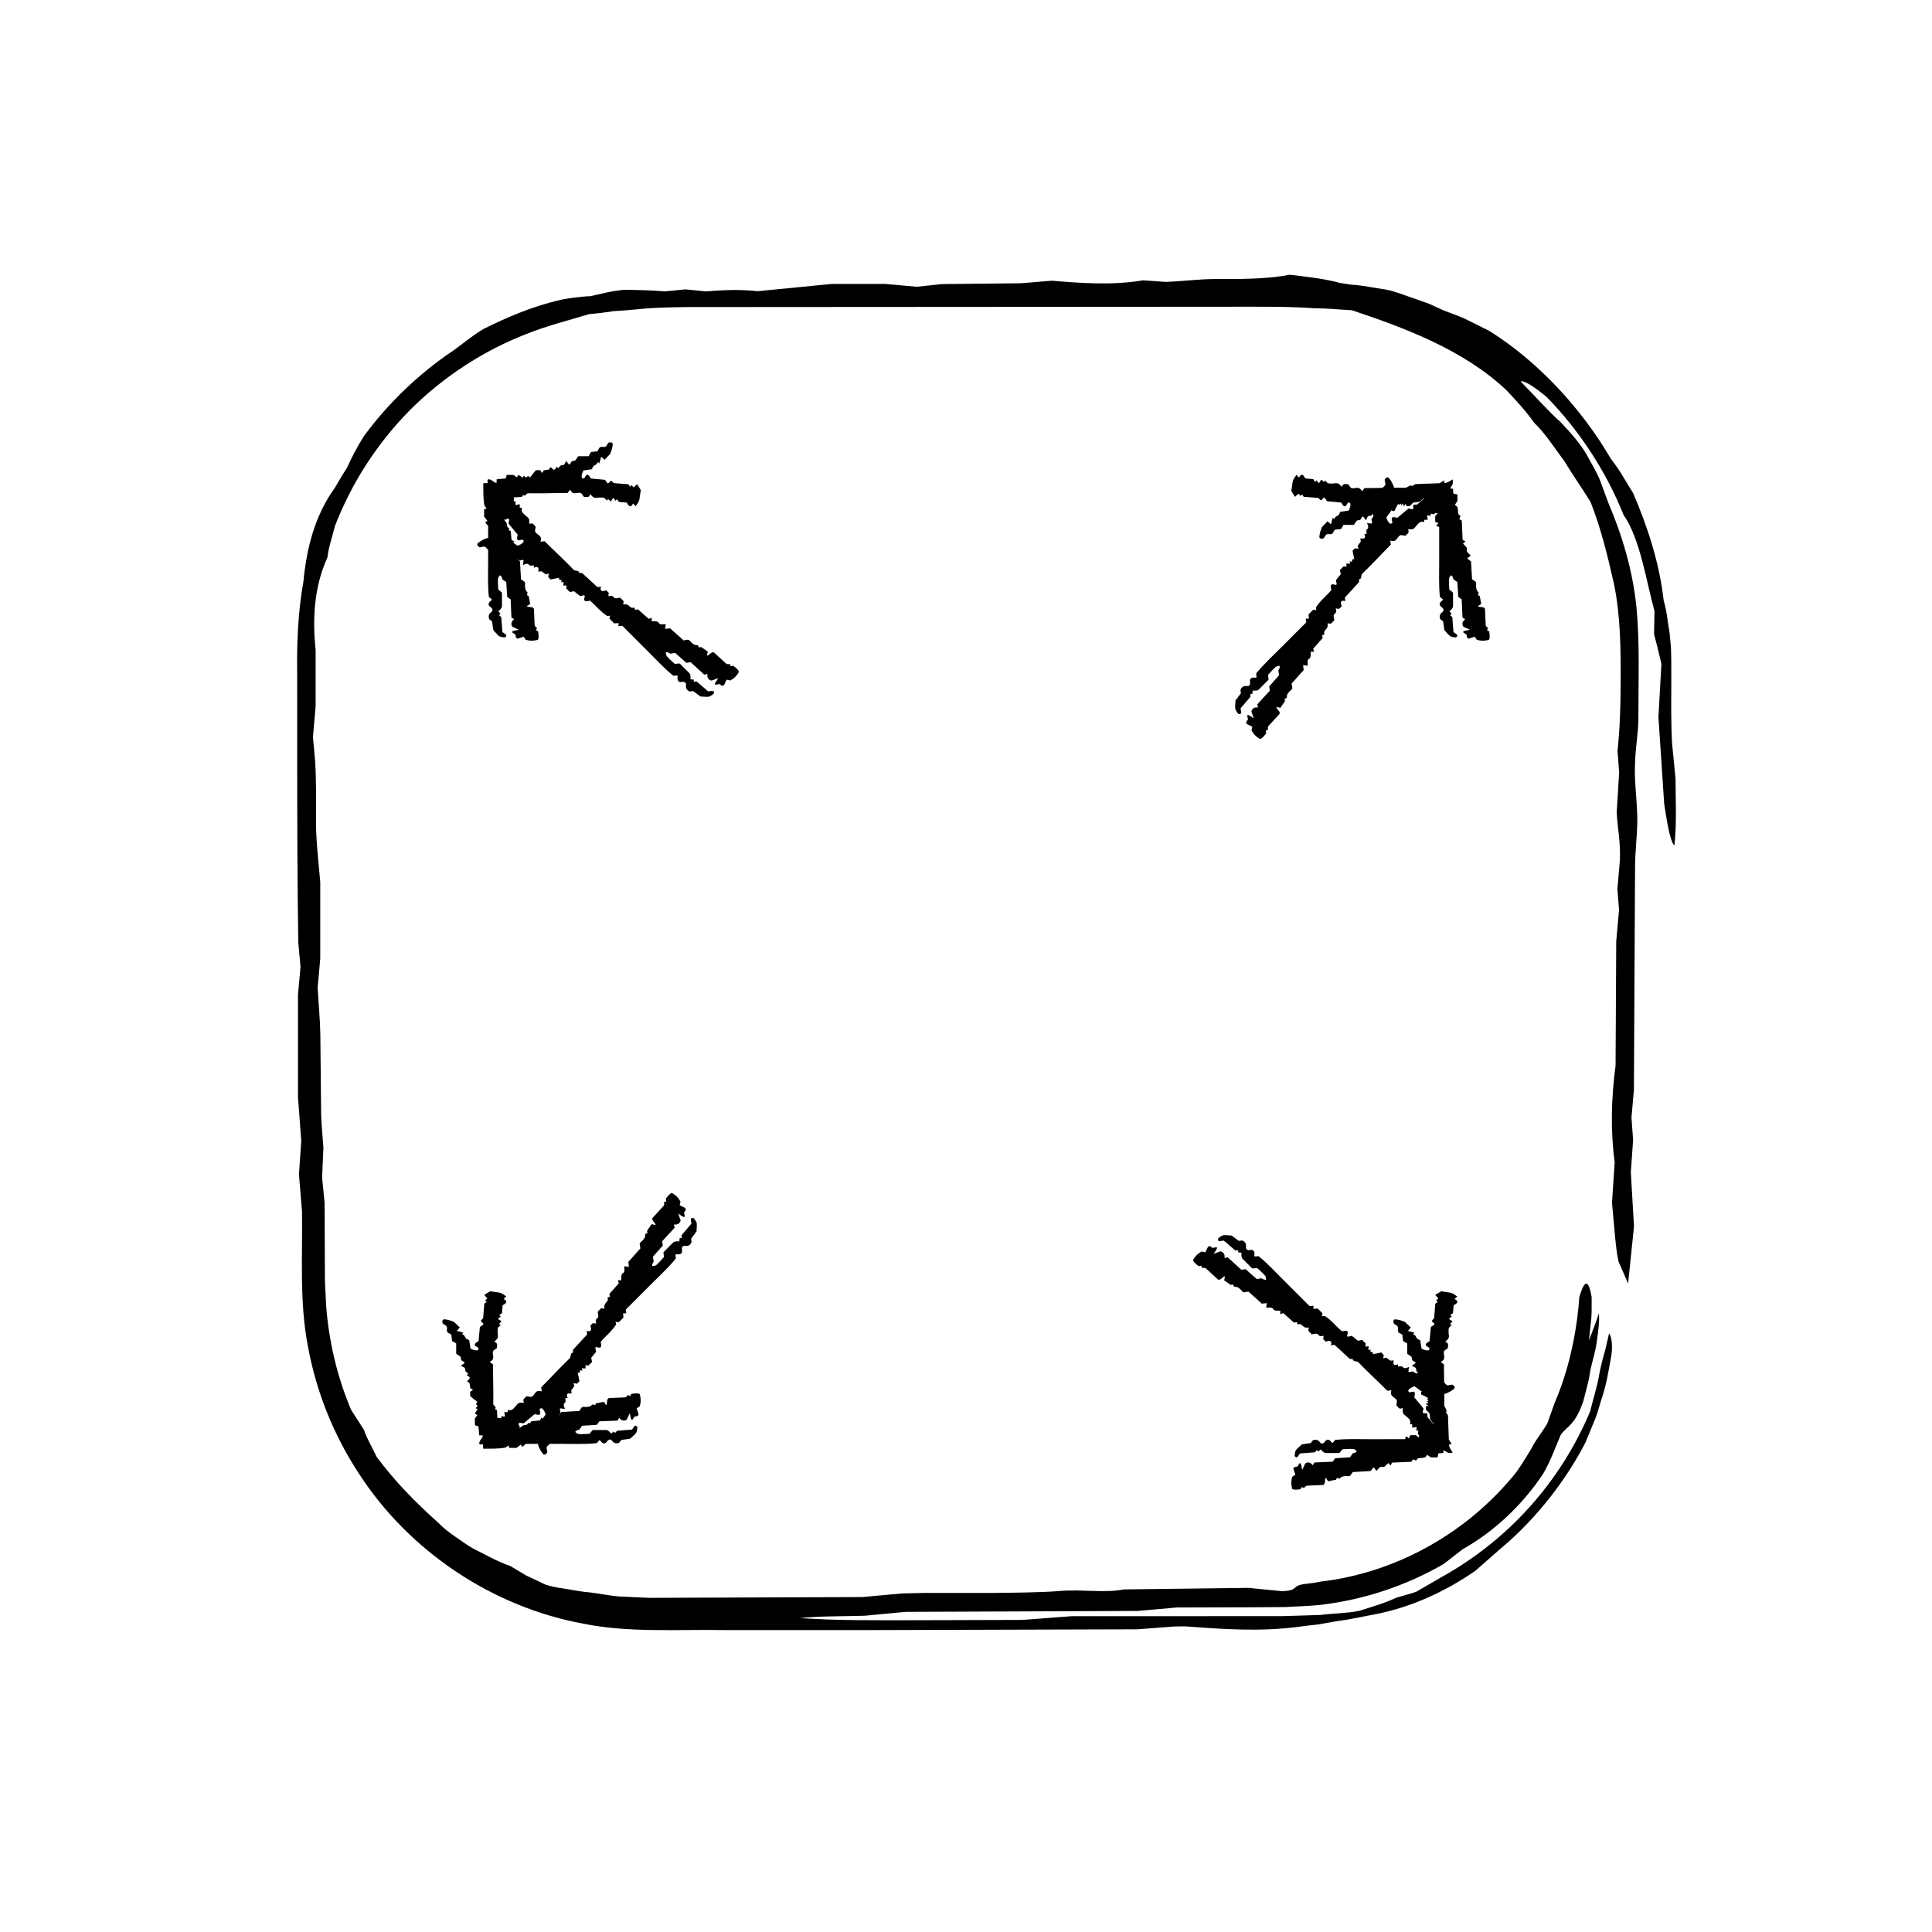<?xml version="1.0" encoding="UTF-8"?>
<!-- The Best Svg Icon site in the world: iconSvg.co, Visit us! https://iconsvg.co -->
<svg fill="#000000" width="800px" height="800px" version="1.1" viewBox="144 144 512 512" xmlns="http://www.w3.org/2000/svg">
 <g>
  <path d="m484.09 492c-0.379 0.105-0.598 0.168-0.852 0.238 0.023-0.266 0.055-0.539 0.086-0.855-0.672-0.098-1.652 0.125-1.91-0.473-0.23-0.535-1.098-0.344-1.855-0.352 0.047-0.336 0.102-0.73 0.168-1.219-0.309 0.035-0.68 0.074-1.316 0.141-1.098-0.977-2.324-2.074-3.578-3.199-0.344 0.059-0.746 0.125-1.152 0.195-0.125-0.055-0.281-0.086-0.379-0.172-0.289-0.277-0.504-0.621-0.836-0.84-0.328-0.223-0.637-0.5-1.195-0.438-0.586 0.066-0.117-0.961-1.059-0.488l-1.797-1.223c0.074-0.352 0.137-0.664 0.211-1.012-0.195-0.277-1.02 0.762-1.426 0.812-0.121-0.012-0.344 0.039-0.434-0.047l-3.199-2.934c-0.195-0.188-0.559-0.156-0.938-0.137-0.227 0.012-0.16-0.348-0.23-0.57-0.156 0.031-0.359 0.066-0.746 0.133-0.5-0.453-1.199-0.852-1.5-1.582 0.598-1.152 1.387-1.832 2.297-2.316 0.301 0.07 0.594 0.125 0.969 0.211 0.301-0.609 0.523-1.059 0.742-1.508 0.828-0.336 0.789 0.293 1.25 0.344 0.328-0.066 0.641-0.125 0.938-0.188 0.551 0.105-0.301 1.039-0.707 1.742 0.574-0.207 1.152-0.418 1.785-0.641 0.789 0.176 1.223 0.727 1.094 1.777 0.273-0.07 0.492-0.121 0.832-0.207 1.16 1.066 2.367 2.176 3.613 3.32 0.328-0.051 0.727-0.105 1.125-0.172 0.988 0.871 1.977 1.742 2.996 2.644 0.348-0.066 0.754-0.141 1.215-0.227 0.383 0.117 0.574 0.5 1.223 0.359-0.02-0.961-0.02-0.961-2.359-3.059-0.344 0.031-0.719 0.059-1.301 0.105-0.789-0.789-1.672-1.672-2.555-2.555-0.332-0.324-0.367-0.906-0.301-1.633-0.273-0.031-0.586-0.066-0.891-0.102l0.035-0.543c-0.293 0.02-0.57 0.047-0.785 0.055-1.039-0.887-2.035-1.742-3.074-2.629-0.336 0.055-0.762 0.145-1.129 0.168-0.176 0.012-0.289-0.086-0.344-0.211-0.055-0.117-0.012-0.332-0.004-0.508 0.637-0.586 1.16-0.852 1.516-0.871 0.637-0.031 1.188 0.051 2.047 0.09 0.523 0.395 1.215 0.906 1.91 1.426 0.289-0.039 0.578-0.074 0.941-0.117 0.57 0.297 1.082 0.676 0.973 1.699-0.074 0.672 0.324 0.961 1.059 0.84 1.113-0.18 1.273 0.527 1.145 1.543-0.012 0.098 0.086 0.105 0.156 0.172 0.23-0.02 0.516-0.047 0.977-0.086 2.422 1.953 4.594 4.332 6.879 6.606 2.227 2.227 4.457 4.465 6.656 6.648 0.387-0.051 0.676-0.086 1.012-0.121-0.004 0.215-0.012 0.484-0.02 0.836 0.293-0.02 0.66-0.047 1.145-0.086 0.363 0.363 0.781 0.781 1.246 1.25-0.031 0.191-0.086 0.492-0.137 0.812 0.176-0.031 0.371-0.066 0.719-0.117 1.754 1.082 3.023 2.777 4.629 4.106 1.137-0.348 1.809-0.258 1.359 1.008-0.074 0.207 0.082 0.273 0.133 0.414 0.312-0.07 0.629-0.137 1.094-0.242 0.5 0.398 1.059 0.855 1.613 1.301 0.344-0.07 0.66-0.133 1.098-0.227 0.277 0.277 0.598 0.598 0.977 0.973-0.023 0.18-0.07 0.48-0.117 0.789 0.25-0.02 0.523-0.039 0.863-0.066-0.012 0.301-0.031 0.656-0.047 1.008l0.629-0.133-0.137 0.629c0.473-0.055 0.832 0.004 0.664 0.59 0.727-0.141 1.457-0.293 2.266-0.457 0.191 0.195 0.422 0.43 0.645 0.648-0.051 0.316-0.102 0.621-0.145 0.918 0.215-0.055 0.434-0.105 0.805-0.191 0.301 0.215 0.676 0.488 1.117 0.805 0.168-0.02 0.457-0.055 0.84-0.105-0.102 0.781-0.18 1.648 1.18 1.039-0.004 0.188-0.012 0.363-0.02 0.57 0.312 0.109 0.957-0.16 1.176 0.102 0.301 0.348 0.691 0.609 1.719 0.012-0.055 0.523-0.098 0.898-0.133 1.27 0.047 0.051 0.055 0.141 0.145 0.133 0.289-0.059 0.621-0.121 0.973-0.195 0.266 0.168 0.551 0.336 0.836 0.52 0.414-0.074 0.816-0.145 1.359-0.246 0.641 0.645 1.336 1.34 1.98 1.984 0.48-0.133 0.812-0.223 1.219-0.332 0.434 0.348 0.898 0.719 1.367 1.09l1.004-0.281c0.836-0.023 0.789 0.875 1.617 0.988 0.273-0.055 0.684-0.133 1.109-0.215 0.289 0.258 0.797 0.309 0.59 1.031-0.957 0.82-1.672 1.082-2.41 1.395-0.699 0.004-1.406 0.016-2.137 0.023-0.031-0.379-0.059-0.785-0.09-1.203-0.555 0.312-1.074 0.605-1.598 0.902l0.047-0.562c-1.215 0.543-1.152-0.516-2.516 0.23-0.648-0.48-1.285-0.945-1.879-1.375-0.562 0.223-0.969 0.301-1.613 0.938-0.105 0.559 0.145 0.781 0.75 0.586 1.113-0.363 1.074 0.332 0.785 1.402 0.75 0.906 1.551 1.863 2.402 2.891 0.125 0.301-0.441 1.301 0.125 1.34 0.324 0.023 0.816-0.105 0.918 0.117 0.105 0.242-0.055 0.734 0.117 0.945 0.812 0.945 1.629 1.906 2.488 2.91-0.031 0.188-0.074 0.484-0.121 0.801 0.16-0.012 0.344-0.023 0.578-0.035-0.012 0.223-0.02 0.488-0.035 0.816 0.352 0.02 0.77 0.039 1.258 0.066-0.125 0.559-0.266 1.18-0.406 1.793-0.711 0.523-1.309 0.969-2.047 1.512-0.742 0.43-1.23 0.359-1.953 0.523 0-0.297 0.004-0.645 0.012-0.996-1.215 0.43-1.41-0.156-1.008-1.34l-1.379-1.641c0.051-0.316 0.102-0.609 0.145-0.906l-0.562 0.055c0.047-0.309 0.09-0.598 0.121-0.82-0.117-0.359-0.781 0.047-1.18 0.02-0.004-0.273-0.016-0.609-0.023-0.945l-0.57 0.051c0.168-0.664 0.051-1.098-0.211-1.379-0.402-0.438-0.852-0.82-1.32-1.188-0.414-0.332-0.488-0.957-0.363-1.754-1.266 0.504-1.215-0.418-1.734-0.672 0.066-0.449 0.117-0.84 0.176-1.223-0.348-1.102-2.062-0.918-1.465-2.82-0.383 0.055-0.68 0.102-1.078 0.156-0.332-0.328-0.707-0.707-1.078-1.074-2.211-2.156-4.465-4.266-6.606-6.492-0.402-0.418-1.527-0.055-1.496-0.918-0.734 0.23-0.941-0.121-1.234-0.387-1.211-1.113-2.414-2.223-3.606-3.324-0.332 0.051-0.629 0.098-0.941 0.141 0.359-1.16-0.18-1.402-1.371-0.973l-0.684-0.684c0.047-0.324 0.086-0.609 0.121-0.875-0.316 0.047-0.68 0.16-0.887 0.102-0.277-0.086-0.48-0.266-0.629-0.484-0.246-0.348-0.969-0.098-1.613-0.004-0.301-0.301-0.625-0.629-0.934-0.934 0.055-0.344 0.102-0.641 0.133-0.848-0.398-0.016-0.82 0.059-1.059-0.059-0.422-0.215-0.711-0.59-1.129-0.816-0.172-0.102-0.523 0.004-0.836 0.016-0.035-0.176-0.074-0.395-0.117-0.609-0.211 0.047-0.418 0.09-0.777 0.16-0.887-0.797-1.816-1.621-2.836-2.519z"/>
  <path d="m512.93 531.61c-0.191 0.336-0.309 0.539-0.434 0.766-0.168-0.207-0.336-0.418-0.535-0.664-0.535 0.402-1.062 1.258-1.656 1.02-0.539-0.215-1.008 0.523-1.543 1.055-0.203-0.273-0.434-0.578-0.73-0.977-0.191 0.242-0.422 0.535-0.82 1.031-1.449 0.086-3.062 0.176-4.719 0.273-0.203 0.289-0.43 0.613-0.664 0.953-0.133 0.051-0.258 0.137-0.387 0.141-0.387 0.012-0.781-0.086-1.164-0.004-0.387 0.082-0.797 0.102-1.145 0.535-0.363 0.457-0.754-0.598-1.074 0.402-0.707 0.137-1.414 0.277-2.106 0.406-0.195-0.301-0.367-0.562-0.559-0.867-0.328-0.059-0.176 1.254-0.43 1.578-0.09 0.082-0.211 0.273-0.332 0.277l-4.273 0.188c-0.262 0.012-0.5 0.293-0.746 0.57-0.152 0.168-0.352-0.137-0.562-0.242-0.09 0.125-0.207 0.301-0.422 0.625-0.664 0.031-1.43 0.246-2.152-0.059-0.387-1.246-0.312-2.277-0.012-3.266 0.258-0.168 0.504-0.328 0.82-0.535-0.211-0.645-0.371-1.117-0.527-1.586 0.336-0.82 0.75-0.352 1.113-0.641 0.18-0.277 0.352-0.539 0.52-0.789 0.453-0.312 0.516 0.945 0.719 1.734 0.258-0.555 0.52-1.113 0.797-1.715 0.676-0.434 1.359-0.352 2 0.484 0.141-0.242 0.258-0.438 0.434-0.734 1.551-0.066 3.164-0.133 4.832-0.203 0.191-0.273 0.422-0.59 0.66-0.918 1.293-0.086 2.59-0.168 3.93-0.25 0.203-0.293 0.43-0.637 0.691-1.02 0.348-0.18 0.742-0.055 1.098-0.609-0.684-0.672-0.684-0.672-3.773-0.5-0.215 0.262-0.457 0.551-0.832 0.992-1.098 0.004-2.328 0.004-3.559 0.004-0.457 0.012-0.887-0.379-1.352-0.945-0.211 0.172-0.449 0.367-0.691 0.559l-0.352-0.402c-0.191 0.215-0.371 0.43-0.508 0.59-1.34 0.105-2.637 0.207-3.981 0.312-0.195 0.277-0.422 0.645-0.664 0.922-0.117 0.125-0.258 0.137-0.383 0.09-0.121-0.039-0.238-0.227-0.359-0.352 0.035-0.867 0.215-1.422 0.449-1.688 0.422-0.473 0.863-0.805 1.484-1.379 0.637-0.098 1.477-0.215 2.324-0.344 0.176-0.227 0.352-0.457 0.574-0.742 0.598-0.195 1.223-0.297 1.859 0.516 0.418 0.523 0.898 0.453 1.328-0.152 0.645-0.918 1.254-0.527 1.867 0.281 0.055 0.074 0.133 0.012 0.227 0.012 0.145-0.18 0.328-0.395 0.625-0.75 3.047-0.328 6.219-0.188 9.387-0.191 3.055 0 6.106 0 9.109-0.004 0.133-0.309 0.23-0.527 0.348-0.801 0.188 0.16 0.414 0.348 0.715 0.609 0.102-0.223 0.215-0.504 0.336-0.867h1.508c0.191 0.16 0.488 0.406 0.797 0.672 0.004-0.141 0.012-0.309 0.02-0.59 1.152-0.387 2.644-0.258 4.039-0.309l-0.066-1.004c-1.055-1.43-1.461-2.074-0.25-1.582 0.207 0.082 0.137-0.105 0.203-0.16-0.266-0.328-0.539-0.672-0.945-1.168-0.066-0.52-0.141-1.102-0.215-1.672-0.297-0.293-0.562-0.555-0.938-0.926v-0.922c0.141-0.02 0.383-0.055 0.641-0.086-0.191-0.18-0.398-0.371-0.656-0.609 0.223-0.082 0.484-0.172 0.746-0.262l-0.547-0.406 0.539-0.121c-0.371-0.297-0.578-0.516-0.051-0.648-0.621-0.383-1.238-0.711-1.926-0.996v-0.684c0.262-0.188 0.508-0.363 0.75-0.535-0.191-0.109-0.383-0.23-0.707-0.43-0.059-0.363-0.133-0.812-0.215-1.344-0.133-0.105-0.363-0.277-0.672-0.516 0.625-0.48 1.293-1.023-0.102-1.551 0.137-0.121 0.266-0.246 0.418-0.379-0.141-0.297-0.789-0.555-0.762-0.891 0.035-0.453-0.055-0.906-1.211-1.199 0.406-0.328 0.699-0.559 0.992-0.797 0-0.07 0.059-0.137-0.012-0.195-0.242-0.156-0.523-0.336-0.828-0.535-0.074-0.309-0.152-0.625-0.227-0.945-0.344-0.23-0.68-0.469-1.133-0.77v-2.762c-0.43-0.242-0.73-0.406-1.094-0.613-0.059-0.543-0.125-1.129-0.195-1.707l-0.906-0.504c-0.605-0.562 0.059-1.16-0.441-1.812-0.227-0.152-0.586-0.383-0.941-0.621-0.016-0.379-0.348-0.766 0.312-1.133 1.258 0.098 1.949 0.414 2.691 0.707 0.504 0.484 1.004 0.969 1.527 1.473-0.246 0.289-0.516 0.59-0.785 0.902 0.613 0.168 1.188 0.328 1.77 0.488l-0.434 0.363c1.246 0.465 0.449 1.152 1.941 1.586 0.121 0.781 0.242 1.559 0.359 2.266 0.555 0.242 0.898 0.469 1.793 0.473 0.48-0.316 0.453-0.648-0.109-0.934-1.047-0.523-0.523-0.984 0.438-1.527 0.105-1.152 0.223-2.383 0.344-3.688 0.121-0.297 1.234-0.594 0.855-1.023-0.211-0.238-0.656-0.488-0.562-0.719 0.098-0.242 0.562-0.48 0.586-0.742 0.102-1.223 0.195-2.453 0.301-3.758 0.152-0.105 0.395-0.289 0.648-0.473-0.121-0.105-0.258-0.227-0.434-0.379 0.168-0.152 0.363-0.324 0.605-0.543-0.238-0.262-0.52-0.559-0.84-0.922 0.488-0.301 1.027-0.637 1.562-0.961 0.875 0.125 1.613 0.238 2.516 0.367 0.832 0.223 1.125 0.609 1.754 0.996-0.211 0.203-0.457 0.438-0.715 0.684 1.16 0.551 0.887 1.094-0.23 1.637l-0.18 2.106c-0.262 0.188-0.504 0.359-0.742 0.523l0.434 0.359c-0.246 0.18-0.484 0.352-0.664 0.488-0.172 0.332 0.586 0.516 0.848 0.805-0.188 0.195-0.418 0.438-0.648 0.68l0.434 0.363c-0.586 0.344-0.812 0.73-0.828 1.113-0.023 0.578 0.023 1.164 0.09 1.75 0.055 0.523-0.328 1.008-0.984 1.473 1.254 0.535 0.562 1.137 0.75 1.676-0.363 0.266-0.68 0.504-0.992 0.734-0.535 1.008 0.812 2.066-0.953 2.984 0.312 0.23 0.551 0.406 0.871 0.641v1.5c0.039 3.059 0.141 6 0.074 9.289-0.012 0.574 1.043 1.5 0.414 1.926 0.684 0.637 0.574 1.059 0.594 1.5 0.07 1.895 0.137 3.785 0.203 5.652 0.273 0.465 0.516 0.883 0.766 1.316-1.059-0.266-0.871 0.43 0.227 2.176l0.02 0.055h-1.176c-0.469-0.262-0.891-0.492-1.27-0.707-0.004 0.258 0.082 0.594-0.066 0.695-0.195 0.137-0.52 0.152-0.871 0.105-0.562-0.082-0.453 0.613-0.621 1.133h-1.723c-0.418-0.281-0.785-0.523-1.043-0.695-0.215 0.277-0.352 0.629-0.641 0.715-0.527 0.145-1.168 0.086-1.723 0.215-0.227 0.051-0.352 0.371-0.562 0.605-0.238-0.105-0.523-0.227-0.812-0.348-0.109 0.176-0.223 0.359-0.406 0.66-1.594 0.062-3.293 0.133-5.125 0.219z"/>
  <path d="m492.01 315.9c0.105 0.379 0.168 0.598 0.23 0.855-0.266-0.031-0.539-0.055-0.855-0.09-0.098 0.672 0.125 1.652-0.469 1.914-0.539 0.23-0.348 1.094-0.359 1.848-0.336-0.051-0.727-0.102-1.215-0.168 0.031 0.309 0.07 0.68 0.141 1.316-0.984 1.102-2.074 2.328-3.199 3.582 0.059 0.344 0.125 0.746 0.203 1.152-0.059 0.125-0.09 0.281-0.176 0.379-0.273 0.289-0.613 0.504-0.84 0.832-0.223 0.328-0.5 0.641-0.438 1.195 0.066 0.59-0.961 0.117-0.484 1.059l-1.223 1.797c-0.352-0.074-0.664-0.137-1.02-0.207-0.277 0.195 0.762 1.012 0.812 1.422-0.004 0.121 0.039 0.344-0.047 0.434l-2.934 3.203c-0.18 0.191-0.152 0.559-0.133 0.938 0.012 0.227-0.348 0.16-0.574 0.238 0.023 0.152 0.066 0.359 0.133 0.742-0.449 0.504-0.852 1.199-1.582 1.508-1.152-0.598-1.832-1.387-2.312-2.301 0.066-0.301 0.125-0.59 0.207-0.961-0.609-0.309-1.055-0.523-1.5-0.742-0.336-0.828 0.289-0.789 0.344-1.254-0.066-0.324-0.133-0.641-0.191-0.938 0.105-0.543 1.043 0.309 1.742 0.711-0.207-0.574-0.418-1.152-0.641-1.785 0.18-0.789 0.727-1.223 1.777-1.094-0.066-0.277-0.121-0.492-0.207-0.836 1.062-1.152 2.176-2.367 3.32-3.613-0.051-0.324-0.109-0.719-0.172-1.117 0.871-0.988 1.738-1.98 2.641-3.004-0.066-0.348-0.137-0.754-0.223-1.215 0.117-0.379 0.492-0.57 0.359-1.219-0.961 0.02-0.961 0.02-3.059 2.359 0.023 0.344 0.059 0.719 0.105 1.301-0.785 0.789-1.668 1.672-2.551 2.559-0.324 0.332-0.906 0.367-1.633 0.301-0.031 0.273-0.066 0.578-0.102 0.891l-0.543-0.031c0.02 0.293 0.039 0.57 0.055 0.781-0.887 1.031-1.75 2.035-2.637 3.074 0.051 0.336 0.152 0.762 0.168 1.129 0.004 0.176-0.086 0.289-0.211 0.336-0.117 0.059-0.332 0.012-0.508 0.012-0.59-0.641-0.852-1.164-0.871-1.523-0.031-0.637 0.047-1.184 0.09-2.039 0.387-0.523 0.906-1.215 1.422-1.91-0.035-0.293-0.07-0.578-0.117-0.941 0.293-0.57 0.672-1.09 1.699-0.969 0.672 0.074 0.961-0.324 0.84-1.062-0.188-1.113 0.523-1.273 1.543-1.145 0.09 0.012 0.102-0.09 0.172-0.156-0.02-0.23-0.047-0.52-0.086-0.977 1.953-2.422 4.332-4.594 6.606-6.871 2.227-2.231 4.457-4.465 6.648-6.656-0.047-0.383-0.082-0.68-0.121-1.012 0.215 0.004 0.48 0.012 0.84 0.02-0.02-0.293-0.051-0.66-0.086-1.145 0.363-0.359 0.781-0.777 1.25-1.246 0.195 0.035 0.492 0.086 0.812 0.137-0.031-0.172-0.059-0.367-0.117-0.719 1.082-1.754 2.781-3.027 4.106-4.629-0.348-1.145-0.25-1.809 1.008-1.367 0.211 0.082 0.277-0.082 0.414-0.125-0.066-0.312-0.137-0.629-0.238-1.098 0.402-0.5 0.855-1.059 1.301-1.605-0.07-0.344-0.137-0.66-0.227-1.098l0.977-0.977c0.176 0.023 0.473 0.074 0.785 0.117-0.016-0.25-0.035-0.523-0.059-0.863 0.301 0.012 0.656 0.031 1.008 0.047l-0.133-0.637 0.629 0.137c-0.055-0.473 0.004-0.832 0.594-0.672-0.145-0.73-0.293-1.449-0.457-2.262 0.191-0.195 0.422-0.43 0.645-0.648 0.316 0.051 0.621 0.102 0.918 0.145-0.051-0.215-0.105-0.434-0.191-0.805 0.215-0.309 0.488-0.676 0.812-1.117-0.02-0.172-0.055-0.457-0.105-0.848 0.785 0.105 1.652 0.18 1.039-1.18 0.188 0.012 0.367 0.016 0.57 0.02 0.109-0.312-0.16-0.953 0.102-1.176 0.348-0.301 0.609-0.691 0.012-1.719 0.523 0.055 0.898 0.098 1.27 0.133 0.051-0.051 0.145-0.059 0.133-0.145-0.055-0.289-0.125-0.621-0.195-0.973 0.168-0.266 0.336-0.551 0.516-0.836-0.07-0.406-0.145-0.816-0.242-1.359 0.641-0.641 1.336-1.34 1.98-1.98-0.133-0.48-0.223-0.812-0.328-1.215 0.348-0.438 0.715-0.902 1.082-1.367l-0.281-1.004c-0.023-0.836 0.871-0.785 0.992-1.617-0.055-0.273-0.137-0.684-0.223-1.109 0.258-0.289 0.309-0.797 1.039-0.59 0.82 0.957 1.082 1.672 1.395 2.414 0.004 0.699 0.016 1.402 0.02 2.137-0.379 0.031-0.785 0.059-1.203 0.09 0.312 0.555 0.609 1.074 0.902 1.594l-0.57-0.039c0.551 1.211-0.516 1.152 0.23 2.516-0.48 0.645-0.941 1.285-1.375 1.879 0.223 0.559 0.301 0.961 0.934 1.605 0.562 0.105 0.785-0.145 0.59-0.746-0.363-1.117 0.332-1.078 1.406-0.785 0.902-0.746 1.863-1.551 2.891-2.41 0.301-0.121 1.301 0.441 1.34-0.125 0.02-0.316-0.109-0.812 0.117-0.918 0.242-0.105 0.742 0.059 0.945-0.117 0.953-0.812 1.906-1.621 2.918-2.484 0.188 0.023 0.484 0.074 0.797 0.121-0.012-0.16-0.02-0.348-0.035-0.586 0.223 0.012 0.488 0.023 0.82 0.039 0.016-0.352 0.035-0.766 0.059-1.258 0.559 0.125 1.184 0.273 1.793 0.414 0.523 0.711 0.973 1.309 1.516 2.039 0.422 0.742 0.359 1.23 0.523 1.961-0.293-0.004-0.641-0.012-0.996-0.016 0.422 1.215-0.156 1.41-1.34 1.008l-1.641 1.379c-0.324-0.051-0.613-0.102-0.906-0.145l0.051 0.562c-0.301-0.047-0.598-0.09-0.82-0.121-0.363 0.117 0.039 0.781 0.016 1.18-0.273 0.012-0.609 0.016-0.945 0.023l0.047 0.57c-0.66-0.16-1.094-0.055-1.379 0.215-0.434 0.398-0.82 0.852-1.188 1.316-0.332 0.414-0.957 0.492-1.75 0.363 0.504 1.27-0.418 1.211-0.672 1.738-0.449-0.066-0.84-0.121-1.23-0.176-1.102 0.348-0.91 2.062-2.816 1.465 0.055 0.383 0.102 0.684 0.156 1.078-0.328 0.332-0.699 0.707-1.074 1.078-2.152 2.211-4.266 4.469-6.492 6.606-0.418 0.402-0.051 1.531-0.91 1.496 0.23 0.734-0.125 0.945-0.395 1.234-1.113 1.203-2.223 2.414-3.324 3.606 0.051 0.332 0.098 0.637 0.141 0.945-1.16-0.359-1.402 0.176-0.973 1.371l-0.684 0.684c-0.324-0.047-0.613-0.09-0.871-0.121 0.039 0.316 0.156 0.684 0.098 0.891-0.086 0.277-0.262 0.48-0.484 0.625-0.348 0.246-0.098 0.973-0.004 1.613-0.301 0.301-0.629 0.629-0.934 0.934-0.344-0.055-0.641-0.102-0.848-0.133-0.016 0.398 0.066 0.82-0.055 1.062-0.223 0.422-0.59 0.711-0.82 1.129-0.098 0.168 0.004 0.523 0.016 0.836-0.18 0.035-0.395 0.074-0.609 0.109 0.047 0.211 0.09 0.422 0.16 0.777-0.789 0.875-1.617 1.805-2.512 2.82z"/>
  <path d="m531.61 287.07c0.336 0.191 0.539 0.309 0.77 0.434-0.207 0.168-0.422 0.336-0.672 0.535 0.406 0.535 1.258 1.062 1.023 1.656-0.215 0.535 0.527 1.008 1.055 1.543-0.273 0.207-0.586 0.438-0.977 0.734 0.238 0.188 0.535 0.422 1.031 0.816 0.082 1.449 0.176 3.062 0.273 4.727 0.289 0.195 0.621 0.43 0.953 0.664 0.051 0.125 0.137 0.258 0.141 0.383 0.004 0.387-0.082 0.781-0.004 1.164 0.074 0.383 0.102 0.789 0.535 1.145 0.457 0.363-0.598 0.75 0.402 1.074 0.137 0.707 0.273 1.414 0.406 2.109-0.301 0.191-0.57 0.363-0.867 0.559-0.055 0.324 1.258 0.172 1.582 0.422 0.082 0.098 0.266 0.211 0.273 0.332l0.191 4.277c0.004 0.262 0.289 0.5 0.562 0.742 0.172 0.152-0.133 0.352-0.238 0.559 0.133 0.09 0.301 0.207 0.625 0.43 0.035 0.664 0.246 1.43-0.059 2.152-1.246 0.387-2.277 0.312-3.258 0.012-0.168-0.258-0.328-0.504-0.539-0.816-0.641 0.215-1.113 0.371-1.586 0.527-0.82-0.336-0.359-0.75-0.641-1.113-0.277-0.188-0.539-0.359-0.789-0.523-0.312-0.453 0.945-0.516 1.734-0.727-0.555-0.258-1.113-0.52-1.715-0.789-0.43-0.68-0.352-1.359 0.484-2-0.238-0.141-0.434-0.258-0.734-0.434-0.066-1.551-0.137-3.168-0.207-4.832-0.266-0.191-0.59-0.43-0.91-0.66-0.082-1.301-0.168-2.594-0.25-3.93-0.293-0.203-0.637-0.434-1.02-0.695-0.188-0.344-0.055-0.742-0.609-1.098-0.672 0.684-0.672 0.684-0.5 3.773 0.262 0.215 0.551 0.457 0.992 0.832v3.559c0.004 0.457-0.379 0.891-0.941 1.352 0.172 0.211 0.367 0.453 0.559 0.691l-0.406 0.359c0.215 0.188 0.434 0.367 0.594 0.508 0.105 1.34 0.207 2.629 0.312 3.977 0.277 0.203 0.645 0.43 0.918 0.672 0.133 0.117 0.141 0.262 0.098 0.383-0.039 0.121-0.23 0.242-0.359 0.359-0.867-0.035-1.422-0.215-1.688-0.453-0.473-0.418-0.805-0.855-1.379-1.484-0.098-0.637-0.215-1.477-0.344-2.324-0.227-0.172-0.457-0.348-0.746-0.57-0.195-0.598-0.297-1.223 0.516-1.859 0.523-0.414 0.453-0.898-0.152-1.324-0.918-0.645-0.527-1.258 0.281-1.867 0.074-0.055 0.012-0.133 0.012-0.23-0.18-0.145-0.398-0.324-0.75-0.621-0.332-3.047-0.188-6.223-0.191-9.391v-9.109c-0.309-0.133-0.535-0.23-0.801-0.348 0.156-0.18 0.348-0.406 0.609-0.715-0.223-0.102-0.5-0.215-0.867-0.336v-1.508c0.16-0.191 0.406-0.484 0.672-0.789-0.145-0.012-0.309-0.016-0.594-0.023-0.387-1.152-0.258-2.644-0.309-4.047l-1.004 0.066c-1.438 1.055-2.074 1.457-1.586 0.25 0.082-0.203-0.102-0.137-0.16-0.203-0.332 0.266-0.672 0.539-1.168 0.945-0.52 0.07-1.102 0.141-1.676 0.215-0.293 0.297-0.555 0.562-0.922 0.941h-0.922c-0.02-0.141-0.051-0.383-0.086-0.641-0.18 0.191-0.371 0.398-0.609 0.656-0.082-0.227-0.172-0.488-0.258-0.742l-0.383 0.539-0.125-0.539c-0.293 0.367-0.516 0.574-0.648 0.051-0.379 0.621-0.707 1.234-0.996 1.93h-0.684c-0.188-0.266-0.363-0.516-0.535-0.75-0.117 0.188-0.23 0.379-0.43 0.711-0.363 0.059-0.812 0.125-1.344 0.215-0.102 0.133-0.277 0.363-0.516 0.672-0.48-0.625-1.023-1.293-1.547 0.105-0.125-0.137-0.246-0.273-0.383-0.418-0.297 0.141-0.555 0.789-0.891 0.762-0.449-0.035-0.906 0.055-1.199 1.203-0.328-0.402-0.559-0.699-0.797-0.988-0.066 0-0.141-0.066-0.195 0.012-0.156 0.242-0.344 0.523-0.539 0.828-0.301 0.074-0.621 0.152-0.941 0.23-0.23 0.336-0.469 0.68-0.777 1.129h-2.754c-0.242 0.434-0.414 0.734-0.621 1.098-0.543 0.059-1.129 0.125-1.707 0.191l-0.504 0.91c-0.562 0.605-1.16-0.059-1.82 0.441-0.152 0.23-0.383 0.578-0.621 0.941-0.379 0.016-0.766 0.348-1.133-0.312 0.098-1.258 0.414-1.949 0.707-2.691 0.484-0.504 0.969-1.004 1.473-1.527 0.289 0.246 0.59 0.516 0.902 0.785 0.168-0.613 0.324-1.188 0.484-1.77l0.363 0.43c0.465-1.238 1.16-0.449 1.594-1.941 0.781-0.121 1.551-0.246 2.266-0.352 0.238-0.555 0.465-0.898 0.473-1.797-0.316-0.473-0.648-0.453-0.934 0.117-0.523 1.043-0.984 0.523-1.527-0.438-1.152-0.105-2.379-0.223-3.688-0.344-0.297-0.121-0.598-1.234-1.023-0.863-0.242 0.215-0.492 0.656-0.719 0.57-0.242-0.102-0.473-0.562-0.742-0.586-1.23-0.102-2.457-0.203-3.762-0.309-0.109-0.152-0.289-0.395-0.469-0.648-0.105 0.121-0.227 0.258-0.383 0.434-0.152-0.16-0.324-0.359-0.543-0.605-0.258 0.242-0.559 0.52-0.918 0.848-0.301-0.488-0.637-1.023-0.969-1.562 0.125-0.875 0.238-1.605 0.367-2.516 0.223-0.828 0.609-1.129 0.996-1.754 0.203 0.207 0.438 0.457 0.684 0.715 0.551-1.16 1.094-0.891 1.637 0.23l2.106 0.18c0.188 0.266 0.359 0.504 0.527 0.742l0.359-0.434c0.18 0.246 0.352 0.484 0.484 0.664 0.336 0.172 0.516-0.578 0.812-0.848 0.195 0.188 0.438 0.418 0.68 0.656l0.363-0.438c0.348 0.586 0.73 0.812 1.113 0.828 0.586 0.023 1.164-0.023 1.75-0.09 0.52-0.059 1.008 0.328 1.473 0.977 0.535-1.25 1.133-0.559 1.676-0.75 0.266 0.359 0.504 0.68 0.734 0.988 1.008 0.535 2.07-0.805 2.984 0.957 0.227-0.312 0.406-0.555 0.641-0.875 0.465 0 0.984 0 1.496-0.004 3.062-0.039 6-0.137 9.289-0.074 0.574 0.012 1.496-1.043 1.926-0.414 0.637-0.684 1.059-0.574 1.5-0.594 1.891-0.066 3.785-0.133 5.652-0.203 0.465-0.273 0.883-0.516 1.316-0.762-0.266 1.055 0.422 0.871 2.168-0.227l0.059-0.023v1.176c-0.262 0.469-0.492 0.891-0.707 1.27 0.25 0 0.594-0.082 0.695 0.066 0.137 0.195 0.152 0.52 0.105 0.875-0.074 0.562 0.621 0.453 1.133 0.613v1.727c-0.281 0.418-0.523 0.781-0.691 1.039 0.273 0.215 0.625 0.352 0.711 0.645 0.145 0.527 0.086 1.168 0.215 1.727 0.051 0.227 0.379 0.348 0.605 0.559-0.102 0.242-0.223 0.523-0.348 0.812 0.18 0.105 0.363 0.223 0.664 0.406 0.059 1.578 0.129 3.273 0.215 5.109z"/>
  <path d="m307.99 484.09c-0.105-0.379-0.168-0.598-0.23-0.855 0.266 0.031 0.539 0.055 0.855 0.09 0.098-0.672-0.125-1.652 0.469-1.914 0.539-0.23 0.348-1.094 0.359-1.848 0.336 0.051 0.727 0.102 1.215 0.168-0.031-0.309-0.07-0.68-0.141-1.316 0.984-1.102 2.074-2.328 3.199-3.582-0.059-0.344-0.125-0.746-0.203-1.152 0.059-0.125 0.09-0.281 0.176-0.379 0.273-0.289 0.613-0.504 0.84-0.832 0.223-0.328 0.5-0.641 0.438-1.195-0.066-0.59 0.961-0.117 0.484-1.059l1.223-1.797c0.352 0.074 0.664 0.137 1.02 0.207 0.277-0.195-0.762-1.012-0.812-1.422 0.004-0.121-0.039-0.344 0.047-0.434l2.934-3.203c0.18-0.191 0.152-0.559 0.133-0.938-0.012-0.227 0.348-0.16 0.574-0.238-0.023-0.152-0.066-0.359-0.133-0.742 0.449-0.504 0.852-1.199 1.582-1.508 1.152 0.598 1.832 1.387 2.312 2.301-0.066 0.301-0.125 0.59-0.207 0.961 0.609 0.309 1.055 0.523 1.5 0.742 0.336 0.828-0.289 0.789-0.344 1.254 0.066 0.324 0.133 0.641 0.191 0.938-0.105 0.543-1.043-0.309-1.742-0.711 0.207 0.574 0.418 1.152 0.641 1.785-0.18 0.789-0.727 1.223-1.777 1.094 0.066 0.277 0.121 0.492 0.207 0.836-1.062 1.152-2.176 2.367-3.32 3.613 0.051 0.324 0.109 0.719 0.172 1.117-0.871 0.988-1.738 1.98-2.641 3.004 0.066 0.348 0.137 0.754 0.223 1.215-0.117 0.379-0.492 0.57-0.359 1.219 0.961-0.02 0.961-0.02 3.059-2.359-0.023-0.344-0.059-0.719-0.105-1.301 0.785-0.789 1.668-1.672 2.551-2.559 0.324-0.332 0.906-0.367 1.633-0.301 0.031-0.273 0.066-0.578 0.102-0.891l0.543 0.031c-0.02-0.293-0.039-0.57-0.055-0.781 0.887-1.031 1.75-2.035 2.637-3.074-0.051-0.336-0.152-0.762-0.168-1.129-0.004-0.176 0.086-0.289 0.211-0.336 0.117-0.059 0.332-0.012 0.508-0.012 0.59 0.641 0.852 1.164 0.871 1.523 0.031 0.637-0.047 1.184-0.09 2.039-0.387 0.523-0.906 1.215-1.422 1.91 0.035 0.293 0.07 0.578 0.117 0.941-0.293 0.57-0.672 1.09-1.699 0.969-0.672-0.074-0.961 0.324-0.84 1.062 0.188 1.113-0.523 1.273-1.543 1.145-0.09-0.012-0.102 0.09-0.172 0.156 0.02 0.23 0.047 0.52 0.086 0.977-1.953 2.422-4.332 4.594-6.606 6.871-2.227 2.231-4.457 4.465-6.648 6.656 0.047 0.383 0.082 0.68 0.121 1.012-0.215-0.004-0.48-0.012-0.84-0.02 0.02 0.293 0.051 0.66 0.086 1.145-0.363 0.359-0.781 0.777-1.25 1.246-0.195-0.035-0.492-0.086-0.812-0.137 0.031 0.172 0.059 0.367 0.117 0.719-1.082 1.754-2.781 3.027-4.106 4.629 0.348 1.145 0.25 1.809-1.008 1.367-0.211-0.082-0.277 0.082-0.414 0.125 0.066 0.312 0.137 0.629 0.238 1.098-0.402 0.5-0.855 1.059-1.301 1.605 0.07 0.344 0.137 0.66 0.227 1.098-0.277 0.277-0.598 0.598-0.977 0.977-0.176-0.023-0.473-0.074-0.785-0.117 0.016 0.25 0.035 0.523 0.059 0.863-0.301-0.012-0.656-0.031-1.008-0.047l0.133 0.637-0.629-0.137c0.055 0.473-0.004 0.832-0.594 0.672 0.145 0.73 0.293 1.449 0.457 2.262-0.191 0.195-0.422 0.43-0.645 0.648-0.316-0.051-0.621-0.102-0.918-0.145 0.051 0.215 0.105 0.434 0.191 0.805-0.215 0.309-0.488 0.676-0.812 1.117 0.02 0.172 0.055 0.457 0.105 0.848-0.785-0.105-1.652-0.18-1.039 1.18-0.188-0.012-0.367-0.016-0.57-0.02-0.109 0.312 0.16 0.953-0.102 1.176-0.348 0.301-0.609 0.691-0.012 1.719-0.523-0.055-0.898-0.098-1.27-0.133-0.051 0.051-0.145 0.059-0.133 0.145 0.055 0.289 0.125 0.621 0.195 0.973-0.168 0.266-0.336 0.551-0.516 0.836 0.07 0.406 0.145 0.816 0.242 1.359-0.641 0.641-1.336 1.34-1.98 1.98 0.133 0.48 0.223 0.812 0.328 1.215-0.348 0.438-0.715 0.902-1.082 1.367l0.281 1.004c0.023 0.836-0.871 0.785-0.992 1.617 0.055 0.273 0.137 0.684 0.223 1.109-0.258 0.289-0.309 0.797-1.039 0.59-0.82-0.957-1.082-1.672-1.395-2.414-0.004-0.699-0.016-1.402-0.02-2.137 0.379-0.031 0.785-0.059 1.203-0.09-0.312-0.555-0.609-1.074-0.902-1.594l0.57 0.039c-0.551-1.211 0.516-1.152-0.23-2.516 0.48-0.645 0.941-1.285 1.375-1.879-0.223-0.559-0.301-0.961-0.934-1.605-0.562-0.105-0.785 0.145-0.59 0.746 0.363 1.117-0.332 1.078-1.406 0.785-0.902 0.746-1.863 1.551-2.891 2.41-0.301 0.121-1.301-0.441-1.34 0.125-0.02 0.316 0.109 0.812-0.117 0.918-0.242 0.105-0.742-0.059-0.945 0.117-0.953 0.812-1.906 1.621-2.918 2.484-0.188-0.023-0.484-0.074-0.797-0.121 0.012 0.16 0.02 0.348 0.035 0.586-0.223-0.012-0.488-0.023-0.82-0.039-0.016 0.352-0.035 0.766-0.059 1.258-0.559-0.125-1.184-0.273-1.793-0.414-0.523-0.711-0.973-1.309-1.516-2.039-0.422-0.742-0.359-1.23-0.523-1.961 0.293 0.004 0.641 0.012 0.996 0.016-0.422-1.215 0.156-1.41 1.34-1.008l1.641-1.379c0.324 0.051 0.613 0.102 0.906 0.145l-0.051-0.562c0.301 0.047 0.598 0.09 0.82 0.121 0.363-0.117-0.039-0.781-0.016-1.18 0.273-0.012 0.609-0.016 0.945-0.023l-0.047-0.57c0.66 0.16 1.094 0.055 1.379-0.215 0.434-0.398 0.82-0.852 1.188-1.316 0.332-0.414 0.957-0.492 1.75-0.363-0.504-1.27 0.418-1.211 0.672-1.738 0.449 0.066 0.84 0.121 1.23 0.176 1.102-0.348 0.91-2.062 2.816-1.465-0.055-0.383-0.102-0.684-0.156-1.078 0.328-0.332 0.699-0.707 1.074-1.078 2.152-2.211 4.266-4.469 6.492-6.606 0.418-0.402 0.051-1.531 0.91-1.496-0.23-0.734 0.125-0.945 0.395-1.234 1.113-1.203 2.223-2.414 3.324-3.606-0.051-0.332-0.098-0.637-0.141-0.945 1.16 0.359 1.402-0.176 0.973-1.371 0.23-0.23 0.465-0.465 0.684-0.684 0.324 0.047 0.613 0.09 0.871 0.121-0.039-0.316-0.156-0.684-0.098-0.891 0.086-0.277 0.262-0.48 0.484-0.625 0.348-0.246 0.098-0.973 0.004-1.613 0.301-0.301 0.629-0.629 0.934-0.934 0.344 0.055 0.641 0.102 0.848 0.133 0.016-0.398-0.066-0.82 0.055-1.062 0.223-0.422 0.59-0.711 0.82-1.129 0.098-0.168-0.004-0.523-0.016-0.836 0.18-0.035 0.395-0.074 0.609-0.109-0.047-0.211-0.09-0.422-0.16-0.777 0.789-0.875 1.621-1.801 2.512-2.82z"/>
  <path d="m287.07 520.43c0.191-0.336 0.309-0.539 0.434-0.766 0.168 0.207 0.336 0.418 0.535 0.664 0.535-0.402 1.062-1.258 1.656-1.02 0.539 0.215 1.008-0.523 1.543-1.055 0.203 0.273 0.434 0.578 0.73 0.977 0.191-0.242 0.422-0.535 0.82-1.031 1.449-0.086 3.062-0.176 4.719-0.273 0.203-0.289 0.43-0.613 0.664-0.953 0.133-0.051 0.258-0.137 0.387-0.141 0.387-0.012 0.781 0.086 1.164 0.004 0.387-0.082 0.797-0.102 1.145-0.535 0.363-0.457 0.754 0.598 1.074-0.402 0.707-0.137 1.414-0.277 2.106-0.406 0.195 0.301 0.367 0.562 0.559 0.867 0.328 0.059 0.176-1.254 0.43-1.578 0.09-0.082 0.211-0.273 0.332-0.277l4.273-0.188c0.262-0.012 0.5-0.293 0.746-0.57 0.152-0.168 0.352 0.137 0.562 0.242 0.09-0.125 0.207-0.301 0.422-0.625 0.664-0.031 1.43-0.246 2.152 0.059 0.387 1.246 0.312 2.277 0.012 3.266-0.258 0.168-0.504 0.328-0.82 0.535 0.211 0.645 0.371 1.117 0.527 1.586-0.336 0.82-0.75 0.352-1.113 0.641-0.18 0.277-0.352 0.539-0.52 0.789-0.453 0.312-0.516-0.945-0.719-1.734-0.258 0.555-0.52 1.113-0.797 1.715-0.676 0.434-1.359 0.352-2-0.484-0.141 0.242-0.258 0.438-0.434 0.734-1.551 0.066-3.164 0.133-4.832 0.203-0.191 0.273-0.422 0.59-0.66 0.918-1.293 0.086-2.59 0.168-3.93 0.25-0.203 0.293-0.43 0.637-0.691 1.02-0.348 0.18-0.742 0.055-1.098 0.609 0.684 0.672 0.684 0.672 3.773 0.5 0.215-0.262 0.457-0.551 0.832-0.992 1.098-0.004 2.328-0.004 3.559-0.004 0.457-0.012 0.887 0.379 1.352 0.945 0.211-0.172 0.449-0.367 0.691-0.559l0.352 0.402c0.191-0.215 0.371-0.43 0.508-0.59 1.34-0.105 2.637-0.207 3.981-0.312 0.195-0.277 0.422-0.645 0.664-0.922 0.117-0.125 0.258-0.137 0.383-0.09 0.121 0.039 0.238 0.227 0.359 0.352-0.035 0.867-0.215 1.422-0.449 1.688-0.422 0.473-0.863 0.805-1.484 1.379-0.637 0.098-1.477 0.215-2.324 0.344-0.176 0.227-0.352 0.457-0.574 0.742-0.598 0.195-1.223 0.297-1.859-0.516-0.418-0.523-0.898-0.453-1.328 0.152-0.645 0.918-1.254 0.527-1.867-0.281-0.055-0.074-0.133-0.012-0.227-0.012-0.145 0.18-0.328 0.395-0.625 0.75-3.047 0.328-6.219 0.188-9.387 0.191-3.16 0-6.324 0-9.43 0.004-0.344 0.309-0.598 0.527-0.898 0.801-0.109-0.16-0.242-0.348-0.422-0.609-0.289 0.223-0.656 0.504-1.133 0.867h-1.965c-0.035-0.16-0.09-0.406-0.145-0.672-0.195 0.141-0.418 0.309-0.812 0.59-2.074 0.387-3.949 0.258-5.914 0.309l-0.066-1.219c-1.055 0.332-1.461-0.086-0.25-1.707 0.207-0.273 0.137-0.398 0.203-0.594-0.266 0-0.539 0-0.945-0.031-0.066-0.734-0.141-1.566-0.215-2.379-0.297-0.098-0.562-0.176-0.938-0.293v-1.797c0.141-0.191 0.383-0.516 0.641-0.848-0.191-0.145-0.398-0.312-0.656-0.508 0.223-0.324 0.484-0.707 0.746-1.082l-0.539-0.312 0.539-0.562c-0.371-0.289-0.578-0.656-0.051-1.102-0.621-0.434-1.238-0.91-1.926-1.527v-1.117c0.262-0.188 0.508-0.363 0.75-0.535-0.191-0.109-0.383-0.23-0.707-0.43-0.059-0.363-0.133-0.812-0.215-1.344-0.133-0.105-0.363-0.277-0.672-0.516 0.625-0.48 1.293-1.023-0.102-1.551 0.137-0.121 0.266-0.246 0.418-0.379-0.141-0.297-0.789-0.555-0.762-0.891 0.035-0.453-0.055-0.906-1.211-1.199 0.406-0.328 0.699-0.559 0.992-0.797 0-0.07 0.059-0.137-0.012-0.195-0.242-0.156-0.523-0.336-0.828-0.535-0.074-0.309-0.152-0.625-0.227-0.945-0.344-0.23-0.68-0.469-1.133-0.77v-2.762c-0.43-0.242-0.73-0.406-1.094-0.613-0.059-0.543-0.125-1.129-0.195-1.707l-0.906-0.504c-0.605-0.562 0.059-1.16-0.441-1.812-0.227-0.152-0.586-0.383-0.941-0.621-0.016-0.379-0.348-0.766 0.312-1.133 1.258 0.098 1.949 0.414 2.691 0.707 0.504 0.484 1.004 0.969 1.527 1.473-0.246 0.289-0.516 0.59-0.785 0.902 0.613 0.168 1.188 0.328 1.77 0.488l-0.434 0.363c1.246 0.465 0.449 1.152 1.941 1.586 0.121 0.781 0.242 1.559 0.359 2.266 0.555 0.242 0.898 0.469 1.793 0.473 0.48-0.316 0.453-0.648-0.109-0.934-1.047-0.523-0.523-0.984 0.438-1.527 0.105-1.152 0.223-2.383 0.344-3.688 0.121-0.297 1.234-0.594 0.855-1.023-0.211-0.238-0.656-0.488-0.562-0.719 0.098-0.242 0.562-0.48 0.586-0.742 0.102-1.223 0.195-2.453 0.301-3.758 0.152-0.105 0.395-0.289 0.648-0.473-0.121-0.105-0.258-0.227-0.434-0.379 0.168-0.152 0.363-0.324 0.605-0.543-0.238-0.262-0.52-0.559-0.84-0.922 0.488-0.301 1.027-0.637 1.562-0.961 0.875 0.125 1.613 0.238 2.516 0.367 0.832 0.223 1.125 0.609 1.754 0.996-0.211 0.203-0.457 0.438-0.715 0.684 1.16 0.551 0.887 1.094-0.23 1.637l-0.18 2.106c-0.262 0.188-0.504 0.359-0.742 0.523l0.434 0.359c-0.246 0.18-0.484 0.352-0.664 0.488-0.172 0.332 0.586 0.516 0.848 0.805-0.188 0.195-0.418 0.438-0.648 0.68l0.434 0.363c-0.586 0.344-0.812 0.73-0.828 1.113-0.023 0.578 0.023 1.164 0.09 1.75 0.055 0.523-0.328 1.008-0.984 1.473 1.254 0.535 0.562 1.137 0.75 1.676-0.363 0.266-0.68 0.504-0.992 0.734-0.535 1.008 0.812 2.066-0.953 2.984 0.312 0.23 0.551 0.406 0.871 0.641v1.5c0.039 3.019 0.141 6.16 0.074 8.953-0.012 0.562 1.043 0.707 0.414 1.43 0.684 0.07 0.574 0.434 0.594 0.762 0.07 1.344 0.137 2.68 0.203 4.012 0.273-0.07 0.516-0.133 0.766-0.195-1.059 1.367-0.871 1.742 0.227 1.039l0.074-0.055h0.73c-0.082 0.262-0.156 0.492-0.215 0.707 0.383-0.258 0.812-0.594 1.039-0.695 0.309-0.137 0.52-0.152 0.676-0.105 0.266 0.082 1.031-0.613 1.641-1.133h0.867c-0.02 0.281-0.035 0.523-0.051 0.695 0.363-0.277 0.707-0.629 0.91-0.715 0.367-0.145 0.641-0.086 0.988-0.215 0.141-0.051 0.379-0.371 0.574-0.605 0.059 0.105 0.133 0.227 0.203 0.348 0.121-0.176 0.242-0.359 0.441-0.66 0.695-0.055 1.453-0.133 2.269-0.215z"/>
  <path d="m315.9 307.99c0.379-0.105 0.598-0.168 0.852-0.238-0.023 0.266-0.055 0.539-0.086 0.855 0.672 0.098 1.652-0.125 1.91 0.473 0.23 0.535 1.098 0.344 1.855 0.352-0.047 0.336-0.102 0.73-0.168 1.219 0.309-0.035 0.68-0.074 1.316-0.141 1.098 0.977 2.324 2.074 3.578 3.199 0.344-0.059 0.746-0.125 1.152-0.195 0.125 0.055 0.281 0.086 0.379 0.172 0.289 0.277 0.504 0.621 0.836 0.84 0.328 0.223 0.637 0.5 1.195 0.438 0.586-0.066 0.117 0.961 1.059 0.488l1.797 1.223c-0.074 0.352-0.137 0.664-0.211 1.012 0.195 0.277 1.02-0.762 1.426-0.812 0.121 0.012 0.344-0.039 0.434 0.047l3.199 2.934c0.195 0.188 0.559 0.156 0.938 0.137 0.227-0.012 0.16 0.348 0.23 0.57 0.156-0.031 0.359-0.066 0.746-0.133 0.5 0.453 1.199 0.852 1.5 1.582-0.598 1.152-1.387 1.832-2.297 2.316-0.301-0.07-0.594-0.125-0.969-0.211-0.301 0.609-0.523 1.059-0.742 1.508-0.828 0.336-0.789-0.293-1.25-0.344-0.328 0.066-0.641 0.125-0.938 0.188-0.551-0.105 0.301-1.039 0.707-1.742-0.574 0.207-1.152 0.418-1.785 0.641-0.789-0.176-1.223-0.727-1.094-1.777-0.273 0.07-0.492 0.121-0.832 0.207-1.16-1.066-2.367-2.176-3.613-3.32-0.328 0.051-0.727 0.105-1.125 0.172-0.988-0.871-1.977-1.742-2.996-2.644-0.348 0.066-0.754 0.141-1.215 0.227-0.383-0.117-0.574-0.5-1.223-0.359 0.02 0.961 0.02 0.961 2.359 3.059 0.344-0.031 0.719-0.059 1.301-0.105 0.789 0.789 1.672 1.672 2.555 2.555 0.332 0.324 0.367 0.906 0.301 1.633 0.273 0.031 0.586 0.066 0.891 0.102l-0.035 0.543c0.293-0.02 0.57-0.047 0.785-0.055 1.039 0.887 2.035 1.742 3.074 2.629 0.336-0.055 0.762-0.145 1.129-0.168 0.176-0.012 0.289 0.086 0.344 0.211 0.055 0.117 0.012 0.332 0.004 0.508-0.637 0.586-1.16 0.852-1.516 0.871-0.637 0.031-1.188-0.051-2.047-0.09-0.523-0.395-1.215-0.906-1.91-1.426-0.289 0.039-0.578 0.074-0.941 0.117-0.57-0.297-1.082-0.676-0.973-1.699 0.074-0.672-0.324-0.961-1.059-0.84-1.113 0.18-1.273-0.527-1.145-1.543 0.012-0.098-0.086-0.105-0.156-0.172-0.23 0.02-0.516 0.047-0.977 0.086-2.422-1.953-4.594-4.332-6.879-6.606-2.227-2.227-4.457-4.465-6.656-6.648-0.387 0.051-0.676 0.086-1.012 0.121 0.004-0.215 0.012-0.484 0.02-0.836-0.293 0.02-0.66 0.047-1.145 0.086-0.363-0.363-0.781-0.781-1.246-1.25 0.031-0.191 0.086-0.492 0.137-0.812-0.176 0.031-0.371 0.066-0.719 0.117-1.754-1.082-3.023-2.777-4.629-4.106-1.137 0.348-1.809 0.258-1.359-1.008 0.074-0.207-0.082-0.273-0.133-0.414-0.312 0.07-0.629 0.137-1.094 0.242-0.5-0.398-1.059-0.855-1.613-1.301-0.344 0.07-0.66 0.133-1.098 0.227-0.277-0.277-0.598-0.598-0.977-0.973 0.023-0.18 0.07-0.48 0.117-0.789-0.25 0.02-0.523 0.039-0.863 0.066 0.012-0.301 0.031-0.656 0.047-1.008l-0.629 0.133 0.137-0.629c-0.473 0.055-0.832-0.004-0.664-0.59-0.727 0.141-1.457 0.293-2.266 0.457-0.191-0.195-0.422-0.43-0.645-0.648 0.051-0.316 0.102-0.621 0.145-0.918-0.215 0.055-0.434 0.105-0.805 0.191-0.301-0.215-0.676-0.488-1.117-0.805-0.168 0.02-0.457 0.055-0.84 0.105 0.102-0.781 0.18-1.648-1.18-1.039 0.004-0.188 0.012-0.363 0.02-0.57-0.312-0.109-0.957 0.16-1.176-0.102-0.301-0.348-0.691-0.609-1.719-0.012 0.055-0.523 0.098-0.898 0.133-1.27-0.047-0.051-0.055-0.141-0.145-0.133-0.289 0.059-0.621 0.121-0.973 0.195-0.266-0.168-0.551-0.336-0.836-0.52-0.414 0.074-0.816 0.145-1.359 0.246-0.641-0.645-1.336-1.34-1.98-1.984-0.48 0.133-0.812 0.223-1.219 0.332-0.434-0.348-0.898-0.719-1.367-1.09l-1.004 0.281c-0.836 0.023-0.789-0.875-1.617-0.988-0.273 0.055-0.684 0.133-1.109 0.215-0.289-0.258-0.797-0.309-0.59-1.031 0.957-0.82 1.672-1.082 2.41-1.395 0.699-0.004 1.406-0.016 2.137-0.023 0.031 0.379 0.059 0.785 0.09 1.203 0.555-0.312 1.074-0.605 1.598-0.902l-0.047 0.562c1.215-0.543 1.152 0.516 2.516-0.23 0.648 0.48 1.285 0.945 1.879 1.375 0.562-0.223 0.969-0.301 1.613-0.938 0.105-0.559-0.145-0.781-0.75-0.586-1.113 0.363-1.074-0.332-0.785-1.402-0.75-0.906-1.551-1.863-2.402-2.891-0.125-0.301 0.441-1.301-0.125-1.34-0.324-0.023-0.816 0.105-0.918-0.117-0.105-0.242 0.055-0.734-0.117-0.945-0.812-0.945-1.629-1.906-2.488-2.91 0.031-0.188 0.074-0.484 0.121-0.801-0.16 0.012-0.344 0.023-0.578 0.035 0.012-0.223 0.02-0.488 0.035-0.816-0.352-0.02-0.77-0.039-1.258-0.066 0.125-0.559 0.266-1.18 0.406-1.793 0.711-0.523 1.309-0.969 2.047-1.512 0.742-0.43 1.23-0.359 1.953-0.523 0 0.297-0.004 0.645-0.012 0.996 1.215-0.43 1.41 0.156 1.008 1.34l1.379 1.641c-0.051 0.316-0.102 0.609-0.145 0.906l0.562-0.055c-0.047 0.309-0.09 0.598-0.121 0.82 0.117 0.359 0.781-0.047 1.18-0.02 0.004 0.273 0.016 0.609 0.023 0.945l0.57-0.051c-0.168 0.664-0.051 1.098 0.211 1.379 0.402 0.438 0.852 0.82 1.32 1.188 0.414 0.332 0.488 0.957 0.363 1.754 1.266-0.504 1.215 0.418 1.734 0.672-0.066 0.449-0.117 0.84-0.176 1.223 0.348 1.102 2.062 0.918 1.465 2.82 0.383-0.055 0.68-0.102 1.078-0.156 0.332 0.328 0.707 0.707 1.078 1.074 2.211 2.156 4.465 4.266 6.606 6.492 0.402 0.418 1.527 0.055 1.496 0.918 0.734-0.23 0.941 0.121 1.234 0.387 1.211 1.113 2.414 2.223 3.606 3.324 0.332-0.051 0.629-0.098 0.941-0.141-0.359 1.16 0.18 1.402 1.371 0.973l0.684 0.684c-0.047 0.324-0.086 0.609-0.121 0.875 0.316-0.047 0.68-0.16 0.887-0.102 0.277 0.086 0.48 0.266 0.629 0.484 0.246 0.348 0.969 0.098 1.613 0.004 0.301 0.301 0.625 0.629 0.934 0.934-0.055 0.344-0.102 0.641-0.133 0.848 0.398 0.016 0.82-0.059 1.059 0.059 0.422 0.215 0.711 0.59 1.129 0.816 0.172 0.102 0.523-0.004 0.836-0.016 0.035 0.176 0.074 0.395 0.117 0.609 0.211-0.047 0.418-0.09 0.777-0.16 0.887 0.797 1.82 1.625 2.836 2.519z"/>
  <path d="m279.57 287.07c0.336 0.191 0.539 0.309 0.77 0.434-0.207 0.168-0.422 0.336-0.672 0.535 0.406 0.535 1.258 1.062 1.023 1.656-0.215 0.535 0.527 1.008 1.055 1.543-0.273 0.207-0.586 0.438-0.977 0.734 0.238 0.188 0.535 0.422 1.031 0.816 0.082 1.449 0.176 3.062 0.273 4.727 0.289 0.195 0.621 0.43 0.953 0.664 0.051 0.125 0.137 0.258 0.141 0.383 0.004 0.387-0.082 0.781-0.004 1.164 0.074 0.383 0.102 0.789 0.535 1.145 0.457 0.363-0.598 0.75 0.402 1.074 0.137 0.707 0.273 1.414 0.406 2.109-0.301 0.191-0.57 0.363-0.867 0.559-0.055 0.324 1.258 0.172 1.582 0.422 0.082 0.098 0.266 0.211 0.273 0.332l0.191 4.277c0.004 0.262 0.289 0.5 0.562 0.742 0.172 0.152-0.133 0.352-0.238 0.559 0.133 0.09 0.301 0.207 0.625 0.43 0.035 0.664 0.246 1.43-0.059 2.152-1.246 0.387-2.277 0.312-3.258 0.012-0.168-0.258-0.328-0.504-0.539-0.816-0.641 0.215-1.113 0.371-1.586 0.527-0.82-0.336-0.359-0.75-0.641-1.113-0.277-0.188-0.539-0.359-0.789-0.523-0.312-0.453 0.945-0.516 1.734-0.727-0.555-0.258-1.113-0.52-1.715-0.789-0.43-0.68-0.352-1.359 0.484-2-0.238-0.141-0.434-0.258-0.734-0.434-0.066-1.551-0.137-3.168-0.207-4.832-0.266-0.191-0.59-0.43-0.91-0.66-0.082-1.301-0.168-2.594-0.25-3.93-0.293-0.203-0.637-0.434-1.02-0.695-0.188-0.344-0.055-0.742-0.609-1.098-0.672 0.684-0.672 0.684-0.5 3.773 0.262 0.215 0.551 0.457 0.992 0.832v3.559c0.004 0.457-0.379 0.891-0.941 1.352 0.172 0.211 0.367 0.453 0.559 0.691l-0.406 0.359c0.215 0.188 0.434 0.367 0.594 0.508 0.105 1.34 0.207 2.629 0.312 3.977 0.277 0.203 0.645 0.43 0.918 0.672 0.133 0.117 0.141 0.262 0.098 0.383-0.039 0.121-0.23 0.242-0.359 0.359-0.867-0.035-1.422-0.215-1.688-0.453-0.473-0.418-0.805-0.855-1.379-1.484-0.098-0.637-0.215-1.477-0.344-2.324-0.227-0.172-0.457-0.348-0.746-0.57-0.195-0.598-0.297-1.223 0.516-1.859 0.523-0.414 0.453-0.898-0.152-1.324-0.918-0.645-0.527-1.258 0.281-1.867 0.074-0.055 0.012-0.133 0.012-0.23-0.18-0.145-0.398-0.324-0.75-0.621-0.332-3.047-0.188-6.223-0.191-9.391v-9.43c-0.309-0.336-0.535-0.594-0.801-0.898 0.156-0.105 0.348-0.242 0.609-0.422-0.223-0.289-0.5-0.648-0.867-1.133v-1.969c0.16-0.035 0.406-0.09 0.672-0.141-0.145-0.195-0.309-0.422-0.594-0.812-0.387-2.082-0.258-3.953-0.309-5.918l1.215-0.066c-0.332-1.055 0.09-1.457 1.715-0.25 0.266 0.203 0.395 0.137 0.594 0.203-0.004-0.266-0.004-0.539 0.023-0.945 0.734-0.07 1.566-0.141 2.383-0.215 0.09-0.297 0.172-0.562 0.289-0.941h1.797c0.191 0.141 0.516 0.383 0.848 0.641 0.145-0.191 0.309-0.398 0.504-0.656 0.324 0.227 0.707 0.488 1.082 0.742l0.312-0.539 0.562 0.539c0.289-0.367 0.648-0.574 1.102-0.051 0.43-0.621 0.91-1.234 1.527-1.93h1.117c0.188 0.266 0.363 0.516 0.535 0.75 0.117-0.188 0.23-0.379 0.43-0.711 0.363-0.059 0.812-0.125 1.344-0.215 0.102-0.133 0.277-0.363 0.516-0.672 0.48 0.625 1.023 1.293 1.547-0.105 0.125 0.137 0.246 0.273 0.383 0.418 0.297-0.141 0.555-0.789 0.891-0.762 0.449 0.035 0.906-0.055 1.199-1.203 0.328 0.402 0.559 0.699 0.797 0.988 0.066 0 0.141 0.066 0.195-0.012 0.156-0.242 0.344-0.523 0.539-0.828 0.301-0.074 0.621-0.152 0.941-0.23 0.23-0.336 0.469-0.68 0.777-1.129h2.754c0.242-0.434 0.414-0.734 0.621-1.098 0.543-0.059 1.129-0.125 1.707-0.191l0.504-0.91c0.562-0.605 1.16 0.059 1.82-0.441 0.152-0.23 0.383-0.578 0.621-0.941 0.379-0.016 0.766-0.348 1.133 0.312-0.098 1.258-0.414 1.949-0.707 2.691-0.484 0.504-0.969 1.004-1.473 1.527-0.289-0.246-0.59-0.516-0.902-0.785-0.168 0.613-0.324 1.188-0.484 1.77l-0.363-0.43c-0.465 1.238-1.16 0.449-1.594 1.941-0.781 0.121-1.551 0.246-2.266 0.352-0.238 0.555-0.465 0.898-0.473 1.797 0.316 0.473 0.648 0.453 0.934-0.117 0.523-1.043 0.984-0.523 1.527 0.438 1.152 0.105 2.379 0.223 3.688 0.344 0.297 0.121 0.598 1.234 1.023 0.863 0.242-0.215 0.492-0.656 0.719-0.57 0.242 0.102 0.473 0.562 0.742 0.586 1.23 0.102 2.457 0.203 3.762 0.309 0.109 0.152 0.289 0.395 0.469 0.648 0.105-0.121 0.227-0.258 0.383-0.434 0.152 0.16 0.324 0.359 0.543 0.605 0.258-0.242 0.559-0.52 0.918-0.848 0.301 0.488 0.637 1.023 0.969 1.562-0.125 0.875-0.238 1.605-0.367 2.516-0.223 0.828-0.609 1.129-0.996 1.754-0.203-0.207-0.438-0.457-0.684-0.715-0.551 1.16-1.094 0.891-1.637-0.23l-2.106-0.18c-0.188-0.266-0.359-0.504-0.527-0.742l-0.359 0.434c-0.18-0.246-0.352-0.484-0.484-0.664-0.336-0.172-0.516 0.578-0.812 0.848-0.195-0.188-0.438-0.418-0.68-0.656l-0.363 0.438c-0.348-0.586-0.73-0.812-1.113-0.828-0.586-0.023-1.164 0.023-1.75 0.09-0.52 0.059-1.008-0.328-1.473-0.977-0.535 1.25-1.133 0.559-1.676 0.75-0.266-0.359-0.504-0.68-0.734-0.988-1.008-0.535-2.07 0.805-2.984-0.957-0.227 0.312-0.406 0.555-0.641 0.875-0.465 0-0.984 0-1.496 0.004-3.023 0.039-6.16 0.137-8.957 0.074-0.562-0.012-0.707 1.043-1.43 0.414-0.066 0.684-0.43 0.574-0.762 0.594-1.34 0.066-2.68 0.133-4.004 0.203 0.07 0.273 0.133 0.516 0.195 0.762-1.359-1.055-1.738-0.871-1.043 0.227l0.059 0.082v0.734c-0.262-0.086-0.492-0.152-0.707-0.223 0.25 0.383 0.594 0.812 0.695 1.039 0.137 0.309 0.152 0.52 0.105 0.676-0.074 0.266 0.621 1.027 1.133 1.641v0.867c-0.281-0.02-0.523-0.039-0.691-0.051 0.273 0.359 0.625 0.707 0.711 0.91 0.145 0.367 0.086 0.645 0.215 0.988 0.051 0.141 0.379 0.379 0.605 0.574-0.102 0.066-0.223 0.133-0.348 0.203 0.18 0.121 0.363 0.246 0.664 0.449 0.035 0.691 0.113 1.453 0.199 2.269z"/>
  <path d="m237.02 517.57c1.531 2.387 2.434 3.793 3.445 5.375 0.742 2.316 2.109 4.453 3.336 7.109 4.648 6.301 10.07 11.875 16.48 17.613 1.355 1.406 2.871 2.539 4.402 3.586 1.531 1.047 2.992 2.141 4.57 3.043 3.266 1.633 6.383 3.473 10.027 4.734 1.254 0.75 2.602 1.562 4.09 2.449 1.57 0.742 3.289 1.562 5.219 2.473 1.316 0.402 2.812 0.762 4.715 1.012 1.895 0.25 4.09 0.812 6.922 1.027 2.57 0.336 5.152 0.84 7.805 1.09 2.672 0.117 5.371 0.242 8.105 0.363 5.965-0.02 12.062-0.047 18.258-0.066 12.395-0.051 25.191-0.098 38.145-0.141 3.109-0.289 6.766-0.621 10.434-0.953l6.019-0.141c6.086 0.004 12.188 0.004 18.238 0.004 6.012-0.082 12.398-0.102 17.84-0.535 5.684-0.457 11.82 0.598 16.797-0.402 11.074-0.137 22.148-0.277 33.004-0.406 3.047 0.301 5.734 0.562 8.77 0.867 4.719-0.141 2.469-1.375 5.918-1.863 1.246-0.152 2.898-0.336 4.527-0.68 19.355-2.277 37.562-12.273 50.168-27.074 2.402-2.676 3.969-5.543 5.691-8.367 0.875-1.863 2.664-4.012 4.109-6.438 0.395-1.109 0.934-2.621 1.934-5.461 3.586-8.195 5.883-18.355 6.551-28.031 1.527-5.215 2.508-4.301 3.266-0.02-0.039 1.789 0.059 3.578-0.074 5.453-0.195 1.867-0.406 3.848-0.641 6.066 1.047-2.898 1.98-5.043 2.637-7.246 0.195 2.457-0.25 5.16-0.605 7.898-0.402 2.734-1.352 5.391-1.793 7.977-0.348 2.648-1.195 5.055-1.715 7.41-2.207 6.316-4.019 6.434-5.906 8.785-1.527 3.359-2.707 7.062-4.828 10.586-5.481 8.246-13.043 15.305-21.23 19.879-1.664 1.293-2.988 2.324-5.066 3.934-9.855 5.699-21.09 9.516-32.875 10.855-2.941 0.312-5.93 0.348-8.918 0.551-3.164 0.023-6.344 0.047-9.539 0.066-6.41 0.016-12.871 0.035-19.383 0.055-3.012 0.262-6.691 0.586-10.359 0.91-20.27 0.086-40.52 0.168-61.52 0.25-3.109 0.297-6.727 0.637-10.809 1.02-5.414 0.18-11.621 0.055-17.219 0.609 10.727 0.664 10.727 0.664 59.094 0.5 3.445-0.266 7.199-0.551 12.984-0.992 17.211-0.004 36.445-0.004 55.688-0.004 3.481-0.105 6.848-0.211 10.227-0.316 3.332-0.441 6.769-0.402 10.211-1.082 3.062-0.984 6.629-1.941 9.93-3.523 1.773-0.527 3.594-0.953 5.211-1.535 2.473-1.438 4.867-2.82 6.688-3.879 17.781-9.863 31.59-25.266 39.43-43.984 0.684-2.953 1.797-6.219 2.402-9.793 0.309-1.734 0.816-3.754 1.336-5.562 0.504-1.762 0.812-3.473 1.25-5.231 0.672 0.629 1.148 3.512 0.398 7.023-0.598 3.168-1.059 6.469-2.273 9.969-0.574 1.758-1.023 3.68-1.793 5.629-0.805 1.949-1.664 4.019-2.586 6.266-4.473 8.742-12.219 19.566-22.379 28.031-2.066 1.809-4.172 3.668-6.766 5.945-7.742 5.379-16.828 9.652-26.574 11.547-3.199 0.57-6.586 1.387-10.09 1.809l-5.203 0.91c-1.738 0.172-3.449 0.379-5.117 0.613-10.086 1.305-19.66 0.637-29.246-0.09-0.867-0.074-2.019-0.012-3.566-0.012-2.328 0.176-5.144 0.395-9.773 0.75-23.867 0.07-48.199 0.141-72.77 0.215-12.281-0.004-24.625-0.004-37-0.012-12.316-0.215-24.859 0.766-37.188-1.707-24.113-4.481-46.055-19.219-59.34-39.707-6.699-10.184-11.32-21.695-13.516-33.613-2.332-11.98-1.414-24.105-1.602-36.004-0.309-3.703-0.535-6.492-0.801-9.738 0.156-2.332 0.348-5.117 0.609-8.914-0.215-2.91-0.5-6.637-0.867-11.508v-27.172c0.156-1.75 0.406-4.488 0.672-7.371-0.145-1.586-0.309-3.387-0.594-6.519-0.238-15.453-0.281-31.277-0.289-47.23 0-7.981-0.004-15.996-0.004-24.016-0.117-7.941 0.203-16.309 1.648-24.328 0.836-8.73 2.953-17.457 8.375-24.945 0.762-1.305 1.977-3.426 3.141-5.18 1.16-2.465 2.328-5.023 4.566-8.5 5.949-8.152 14.219-16.348 23.555-22.566 2.519-1.785 4.676-3.703 8.051-5.773 5.613-2.766 12.379-5.879 20.793-7.801 1.699-0.316 4.527-0.797 7.582-0.902 2.578-0.539 5.367-1.379 8.941-1.691 3.324 0.047 7.152 0.09 10.777 0.422 1.809-0.176 3.629-0.359 5.453-0.539l5.402 0.539c4.535-0.367 9.109-0.578 13.715-0.051 6.344-0.621 12.637-1.234 19.723-1.93h14.121c2.91 0.266 5.648 0.516 8.363 0.75 1.809-0.191 3.594-0.379 6.691-0.707 5.699-0.059 12.711-0.133 21.023-0.223 1.598-0.133 4.348-0.363 8.039-0.672 7.481 0.625 16.016 1.293 24.207-0.105 1.961 0.137 3.84 0.266 5.996 0.418 4.609-0.141 8.688-0.789 13.926-0.762 7.106 0.07 14.043-0.133 18.93-1.133 5.543 0.637 9.457 1.129 13.273 2.152 1.117 0.172 2.332 0.418 3.254 0.488 3.004 0.195 5.809 0.848 9.07 1.309 2.519 0.5 4.957 1.543 7.508 2.383l3.824 1.352 3.707 1.707c1.859 0.73 3.762 1.379 5.75 2.246 1.945 0.969 4.035 2.004 6.418 3.188 13.094 8.16 24.641 20.762 32.375 34.047 2.629 3.309 3.879 5.984 5.836 8.992 3.742 8.691 6.977 18.398 8.098 28.477 0.867 2.856 1.059 5.773 1.582 8.691l0.348 3.742 0.09 3.41c0 2.277 0.004 4.59 0.004 6.949-0.031 4.719-0.07 9.617 0.18 14.773 0.227 2.352 0.578 5.984 0.941 9.664 0.016 5.926 0.348 12.031-0.312 17.73-1.258-1.484-1.949-6.438-2.691-11.035-0.504-7.57-1.004-15.141-1.527-23.02 0.246-4.445 0.516-9.203 0.785-14.113-0.586-2.57-1.188-5.125-1.945-7.828l0.109-6.191c-2.102-7.578-3.828-19.297-8.176-25.426-4.836-12.09-12.125-22.852-20.426-31.312-3.031-2.555-6.207-4.594-6.828-4.055 3.652 3.703 7.133 7.691 10.594 10.777 2.898 3.102 5.652 6.121 7.516 9.754 0.984 1.785 2.012 3.543 2.832 5.465 0.719 1.949 1.457 3.949 2.227 6.047 3.648 8.543 6.484 17.859 7.492 27.766 0.922 10.027 0.484 19.855 0.5 30.113-0.121 4.66-1.234 9.359-0.855 16.008 0.211 3.754 0.656 7.68 0.562 11.285-0.098 3.789-0.562 7.422-0.586 11.598-0.102 19.234-0.195 38.48-0.301 58.871-0.152 1.699-0.395 4.449-0.648 7.352 0.121 1.656 0.258 3.551 0.434 5.969-0.168 2.332-0.363 5.082-0.605 8.508 0.238 4.082 0.52 8.797 0.84 14.395-0.488 4.719-1.027 9.961-1.562 15.113-0.871-2.004-1.613-3.703-2.516-5.773-0.832-3.461-1.125-9.516-1.754-15.637 0.211-3.133 0.457-6.879 0.715-10.715-1.16-8.609-0.887-17.098 0.23-25.609 0.059-10.938 0.121-22.086 0.18-32.98 0.262-2.91 0.504-5.598 0.742-8.262-0.145-1.91-0.297-3.805-0.434-5.602 0.242-2.797 0.484-5.535 0.664-7.594 0.172-5.238-0.586-8.031-0.848-12.66 0.188-3.059 0.418-6.836 0.648-10.605-0.141-1.895-0.289-3.789-0.434-5.715 0.586-5.426 0.812-11.371 0.828-17.402 0.039-9.184 0.035-18.105-1.77-26.879-1.754-7.75-3.551-15.023-6.223-21.734-2.195-3.527-4.691-7.09-6.953-10.82-2.613-3.488-4.961-7.234-7.961-10.125-2.398-3.394-4.922-6.016-7.375-8.645-11.578-10.902-27.402-16.637-40.93-21.176-3.602-0.18-6.344-0.523-10.012-0.523-7.16-0.523-15.27-0.402-23.371-0.406l-142.78 0.09c-4.449 0.059-8.816 0.109-13.059 0.578-2.125 0.203-4.254 0.379-6.402 0.5-2.125 0.332-4.281 0.609-6.508 0.789-5.215 1.586-11.078 3.043-16.594 5.246-11.551 4.488-22.141 11.426-30.887 20.164-8.691 8.797-15.512 19.355-19.91 30.773-0.711 2.957-1.664 5.492-1.984 8.312-3.582 7.828-3.981 16.469-3.125 24.484v14.902c-0.258 3.023-0.492 5.773-0.707 8.227 0.25 3.039 0.594 5.723 0.695 8.621 0.137 3.949 0.152 8.09 0.105 12.117-0.074 6.488 0.621 11.609 1.133 17.664v20.293c-0.281 3.16-0.523 5.859-0.691 7.754 0.273 4.516 0.625 8.266 0.711 12.168 0.07 7.055 0.145 14.191 0.215 21.246 0.051 2.902 0.379 5.688 0.605 8.922-0.102 2.316-0.223 5.117-0.348 7.906 0.18 1.82 0.363 3.633 0.664 6.691 0.016 4.488 0.035 9.059 0.055 13.707 0.012 2.328 0.02 4.676 0.023 7.039 0.109 2.238 0.227 4.5 0.344 6.777 0.719 9.031 2.777 18.301 6.574 27.312z"/>
 </g>
</svg>
